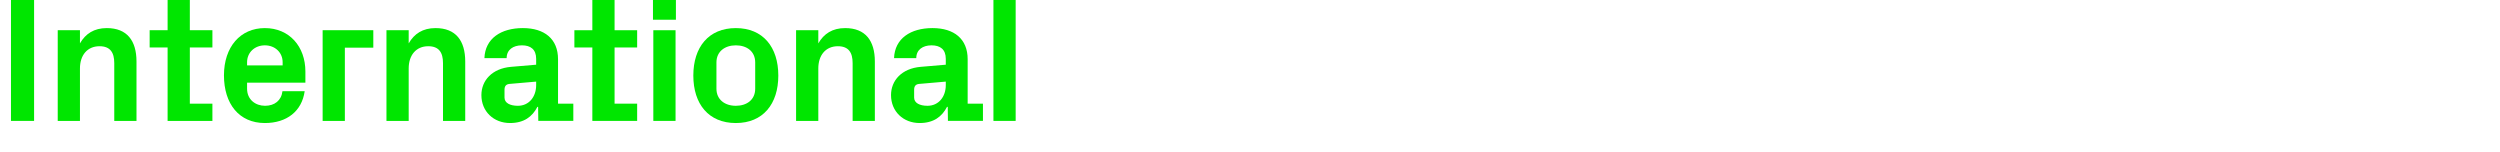 <?xml version="1.0" encoding="UTF-8"?><svg id="Ebene_1" xmlns="http://www.w3.org/2000/svg" viewBox="0 0 1218 74"><path d="m5.346,0h11.261v58.904H5.346V0Z" style="fill:#00e600;"/><path d="m38.954,21.137c2.686-4.678,6.843-7.45,13.08-7.45,9.876,0,14.466,6.15,14.466,16.285v28.933h-10.828v-28.152c0-5.197-1.992-8.229-7.189-8.229-5.977,0-9.529,4.418-9.529,10.828v25.554h-10.828V14.727h10.828v6.41Z" style="fill:#00e600;"/><path d="m92.485,50.502h11.001v8.402h-21.829V23.129h-8.749v-8.402h8.749V0h10.828v14.727h11.001v8.402h-11.001v27.373Z" style="fill:#00e600;"/><path d="m129.038,13.687c11.954,0,19.75,9.009,19.75,21.137v5.457h-28.413v2.945c0,5.284,4.071,8.315,8.749,8.315s7.969-2.599,8.489-7.103h10.828c-1.386,9.788-8.749,15.506-19.404,15.506-12.56,0-19.923-9.355-19.923-23.216s7.969-23.042,19.923-23.042Zm-8.662,18.191h17.325v-1.56c0-4.764-3.725-8.229-8.663-8.229s-8.662,3.466-8.662,8.229v1.56Z" style="fill:#00e600;"/><path d="m157.188,14.727h24.688v8.489h-13.86v35.688h-10.828V14.727Z" style="fill:#00e600;"/><path d="m199.112,21.137c2.686-4.678,6.843-7.45,13.08-7.45,9.876,0,14.466,6.15,14.466,16.285v28.933h-10.828v-28.152c0-5.197-1.992-8.229-7.189-8.229-5.977,0-9.529,4.418-9.529,10.828v25.554h-10.828V14.727h10.828v6.41Z" style="fill:#00e600;"/><path d="m261.218,28.673c0-4.591-2.686-6.584-6.93-6.584-4.331,0-7.45,2.166-7.45,6.237h-10.828c.346-9.615,8.143-14.64,18.71-14.64s17.152,5.284,17.152,15.159v21.656h7.45v8.402h-17.065l-.087-6.843h-.346c-2.512,4.851-6.583,7.883-13.34,7.883-7.969,0-13.946-5.631-13.946-13.601,0-7.103,5.197-12.993,14.466-13.773l12.214-1.04v-2.858Zm0,12.82v-1.732l-12.994,1.126c-1.732.173-2.425,1.126-2.425,2.858v3.812c0,2.599,2.685,3.984,6.497,3.984,5.544,0,8.922-4.504,8.922-10.048Z" style="fill:#00e600;"/><path d="m299.418,50.502h11.001v8.402h-21.829V23.129h-8.749v-8.402h8.749V0h10.828v14.727h11.001v8.402h-11.001v27.373Z" style="fill:#00e600;"/><path d="m329.302,9.615h-11.175V0h11.175v9.615Zm-11.002,49.289V14.727h10.828v44.178h-10.828Z" style="fill:#00e600;"/><path d="m358.492,59.944c-13.253,0-20.703-9.27-20.703-23.129s7.45-23.129,20.703-23.129,20.703,9.269,20.703,23.129-7.45,23.129-20.703,23.129Zm9.442-29.539c0-5.371-4.071-8.316-9.442-8.316s-9.442,3.032-9.442,8.316v12.82c0,5.284,4.071,8.315,9.442,8.315s9.442-2.944,9.442-8.315v-12.82Z" style="fill:#00e600;"/><path d="m398.682,21.137c2.686-4.678,6.843-7.45,13.08-7.45,9.876,0,14.466,6.15,14.466,16.285v28.933h-10.828v-28.152c0-5.197-1.992-8.229-7.189-8.229-5.977,0-9.529,4.418-9.529,10.828v25.554h-10.828V14.727h10.828v6.41Z" style="fill:#00e600;"/><path d="m460.788,28.673c0-4.591-2.686-6.584-6.93-6.584-4.331,0-7.45,2.166-7.45,6.237h-10.828c.346-9.615,8.143-14.64,18.71-14.64s17.152,5.284,17.152,15.159v21.656h7.45v8.402h-17.065l-.087-6.843h-.346c-2.512,4.851-6.583,7.883-13.34,7.883-7.969,0-13.946-5.631-13.946-13.601,0-7.103,5.197-12.993,14.466-13.773l12.214-1.04v-2.858Zm0,12.82v-1.732l-12.994,1.126c-1.732.173-2.426,1.126-2.426,2.858v3.812c0,2.599,2.686,3.984,6.497,3.984,5.544,0,8.922-4.504,8.922-10.048Z" style="fill:#00e600;"/><path d="m484.001,58.904V0h10.828v58.904h-10.828Z" style="fill:#00e600;"/></svg>